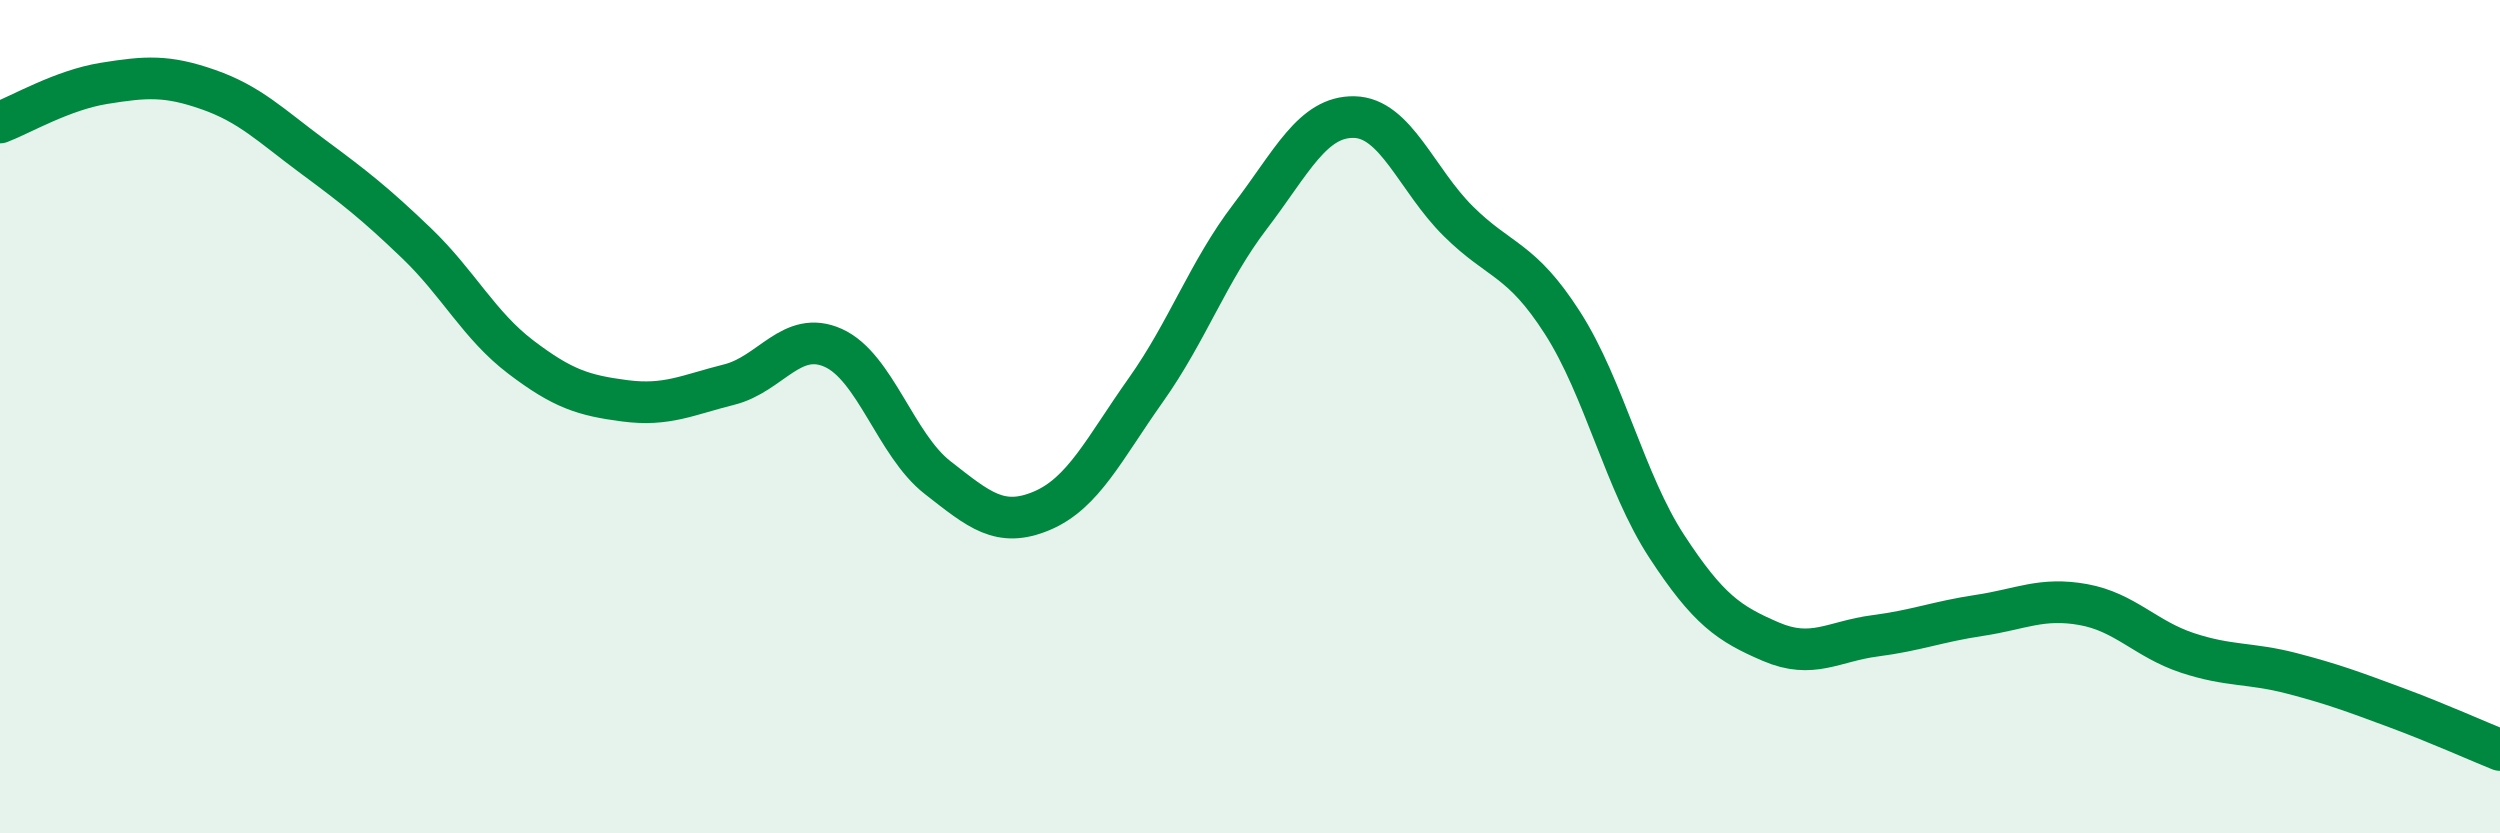 
    <svg width="60" height="20" viewBox="0 0 60 20" xmlns="http://www.w3.org/2000/svg">
      <path
        d="M 0,2.94 C 0.5,2.75 1.5,2.16 2.5,2 C 3.5,1.84 4,1.8 5,2.15 C 6,2.5 6.5,3.01 7.5,3.75 C 8.5,4.49 9,4.88 10,5.84 C 11,6.8 11.5,7.81 12.5,8.57 C 13.5,9.33 14,9.49 15,9.62 C 16,9.75 16.5,9.48 17.5,9.23 C 18.5,8.98 19,7.9 20,8.35 C 21,8.8 21.5,10.68 22.5,11.46 C 23.5,12.24 24,12.68 25,12.26 C 26,11.84 26.5,10.77 27.5,9.36 C 28.5,7.95 29,6.51 30,5.2 C 31,3.89 31.5,2.79 32.5,2.81 C 33.5,2.83 34,4.32 35,5.31 C 36,6.3 36.5,6.19 37.5,7.75 C 38.5,9.31 39,11.58 40,13.11 C 41,14.64 41.5,14.97 42.5,15.4 C 43.5,15.83 44,15.39 45,15.26 C 46,15.13 46.5,14.92 47.5,14.77 C 48.5,14.62 49,14.33 50,14.51 C 51,14.69 51.5,15.34 52.5,15.67 C 53.5,16 54,15.9 55,16.16 C 56,16.42 56.5,16.61 57.5,16.98 C 58.5,17.35 59.5,17.8 60,18L60 20L0 20Z"
        fill="#008740"
        opacity="0.1"
        stroke-linecap="round"
        stroke-linejoin="round"
      />
      <path
        d="M 0,2.94 C 0.5,2.75 1.5,2.16 2.5,2 C 3.5,1.84 4,1.8 5,2.15 C 6,2.5 6.5,3.01 7.5,3.75 C 8.5,4.49 9,4.88 10,5.84 C 11,6.8 11.5,7.81 12.5,8.57 C 13.5,9.33 14,9.49 15,9.62 C 16,9.75 16.5,9.48 17.5,9.23 C 18.5,8.98 19,7.9 20,8.35 C 21,8.8 21.5,10.68 22.5,11.46 C 23.5,12.24 24,12.68 25,12.26 C 26,11.84 26.5,10.77 27.5,9.36 C 28.5,7.95 29,6.51 30,5.2 C 31,3.89 31.5,2.79 32.5,2.81 C 33.5,2.83 34,4.32 35,5.31 C 36,6.3 36.5,6.19 37.5,7.75 C 38.5,9.31 39,11.58 40,13.11 C 41,14.64 41.5,14.97 42.5,15.4 C 43.5,15.83 44,15.39 45,15.26 C 46,15.13 46.5,14.92 47.5,14.77 C 48.5,14.62 49,14.33 50,14.51 C 51,14.69 51.5,15.34 52.5,15.67 C 53.5,16 54,15.9 55,16.16 C 56,16.42 56.5,16.61 57.5,16.98 C 58.5,17.35 59.5,17.8 60,18"
        stroke="#008740"
        stroke-width="1"
        fill="none"
        stroke-linecap="round"
        stroke-linejoin="round"
      />
    </svg>
  
